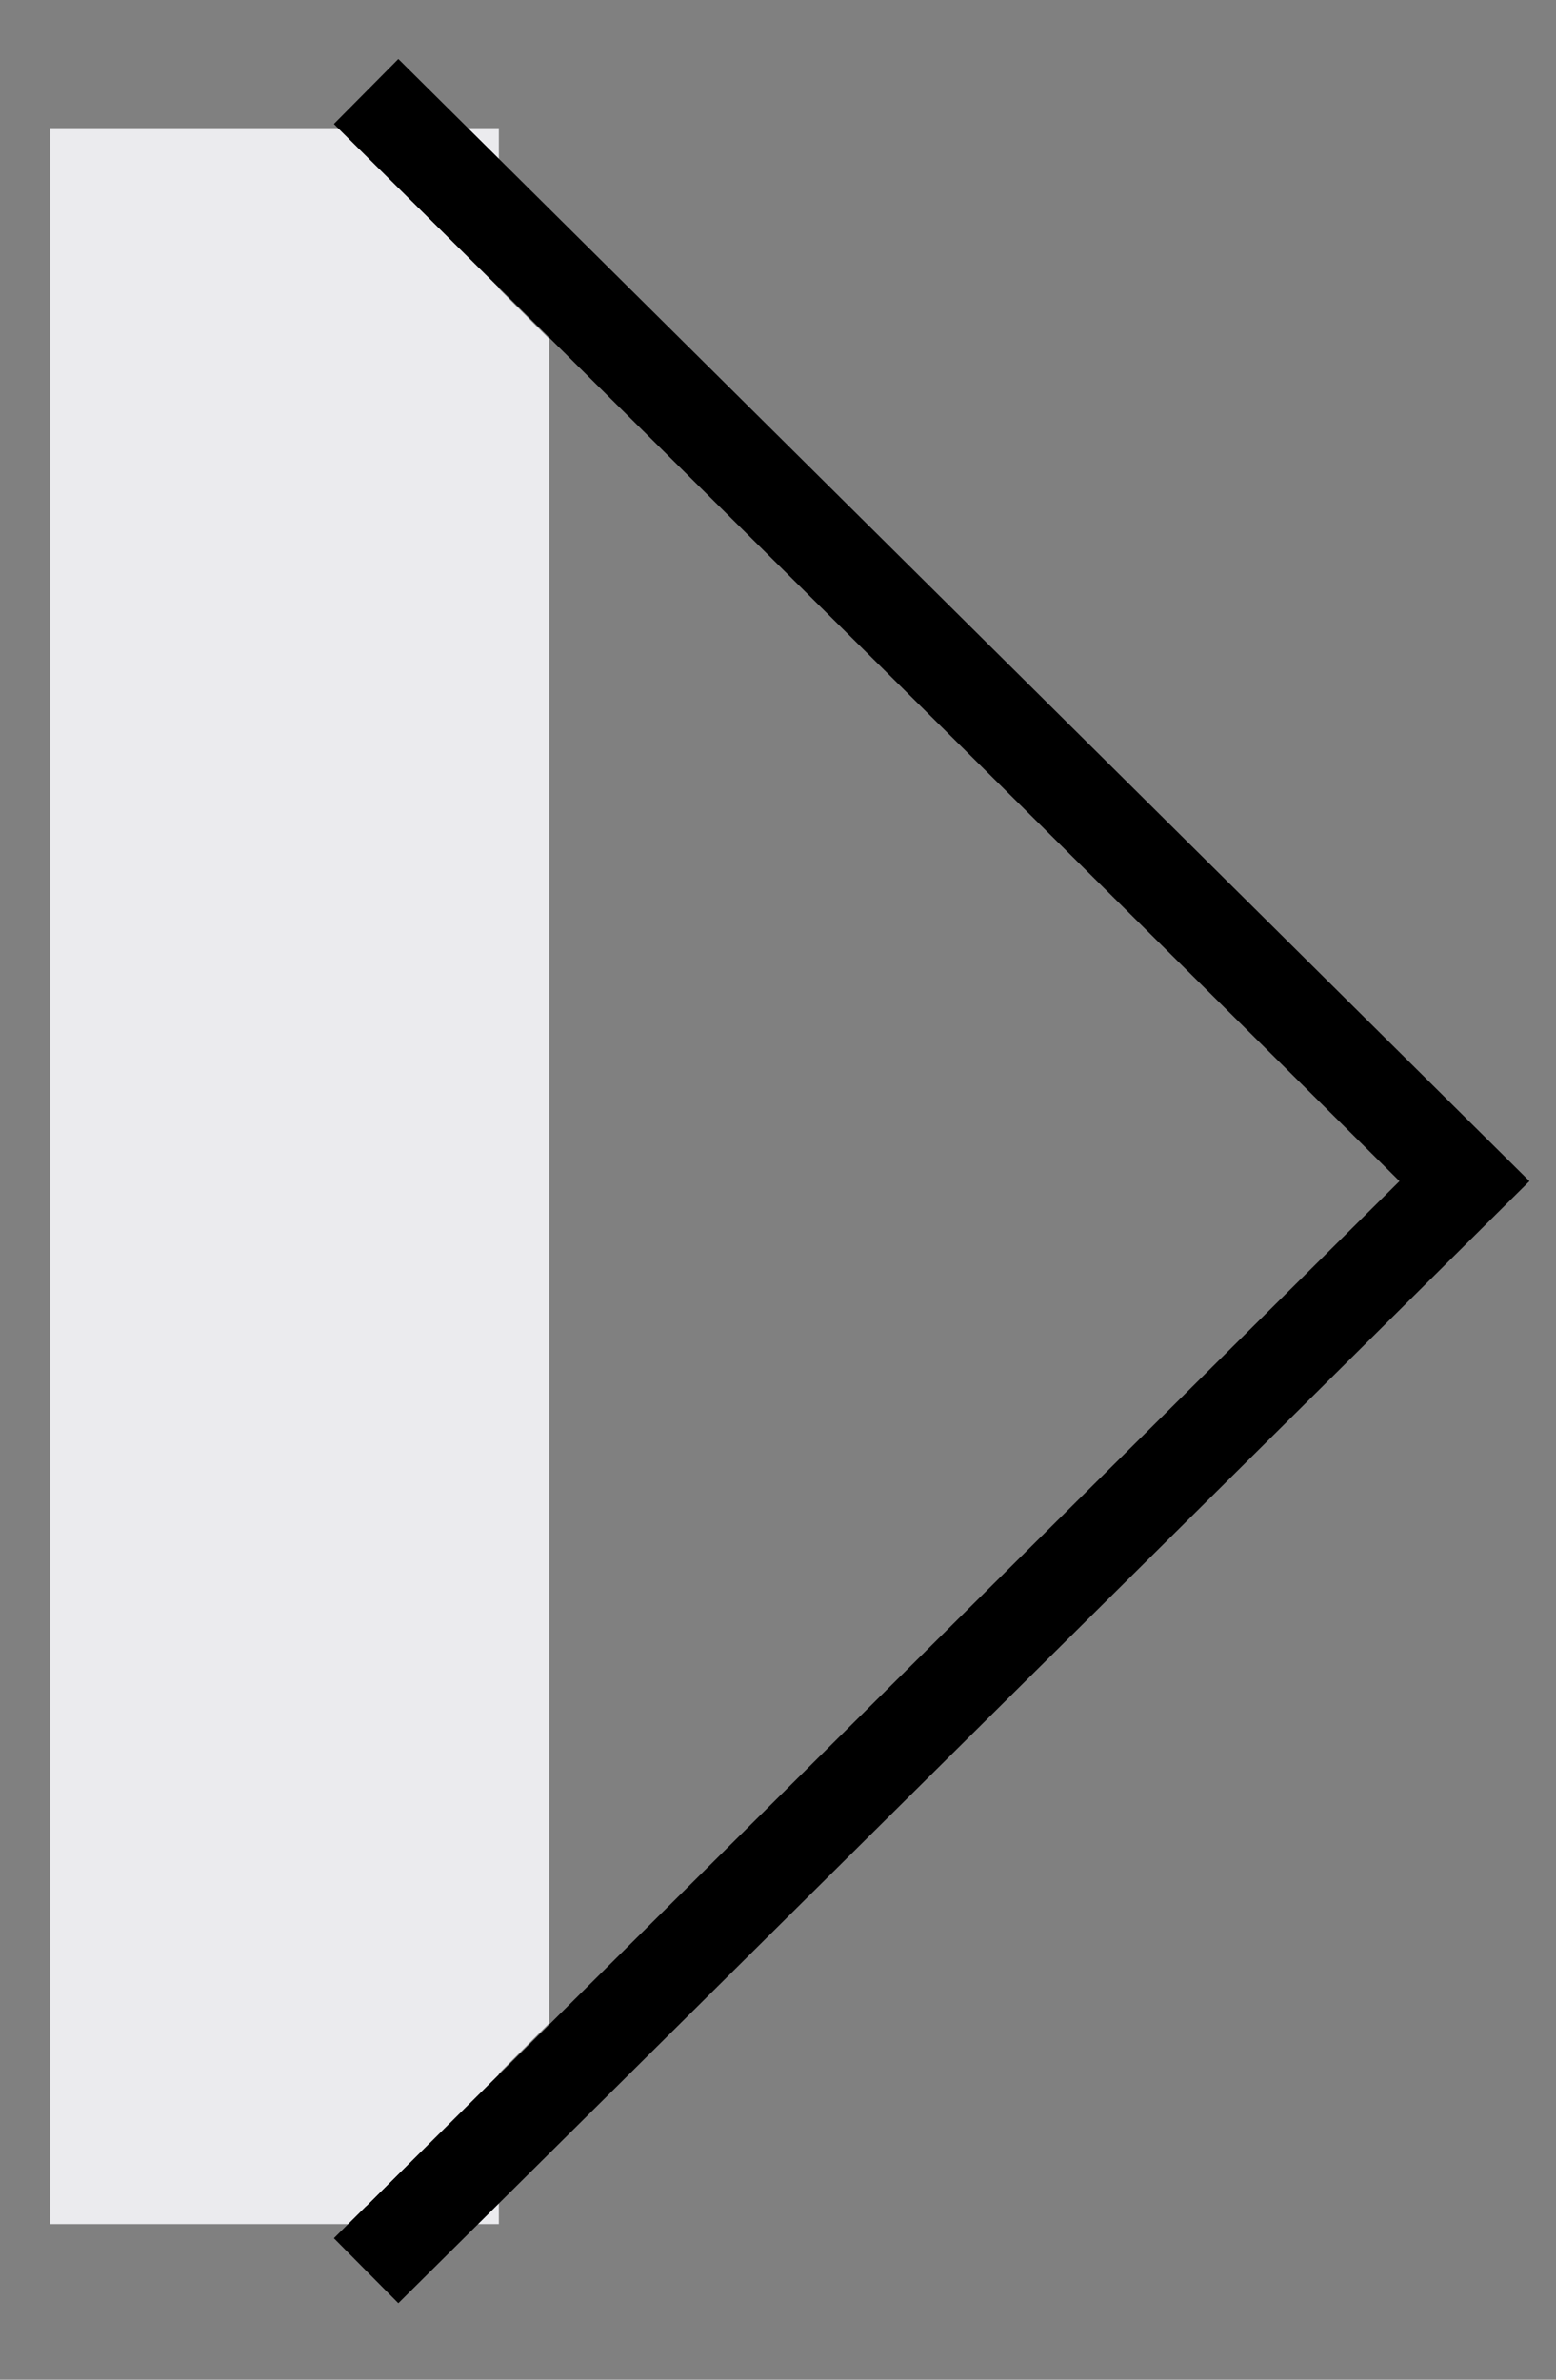 <?xml version="1.0" encoding="UTF-8"?> <svg xmlns="http://www.w3.org/2000/svg" width="17" height="26" viewBox="0 0 17 26" fill="none"><rect x="0" y="0" width="17" height="26" fill="#808080" stroke="none"/><path d="M3 1.4V24.3" stroke="#EBEBEE" stroke-width="4.9"></path><path d="M4 1L16 12.905L4 24.809" stroke="black"></path><path d="M4.5 2.205L6 3.703V22.105L4 24.105L4.5 2.205Z" fill="#EBEBEE"></path></svg> 
